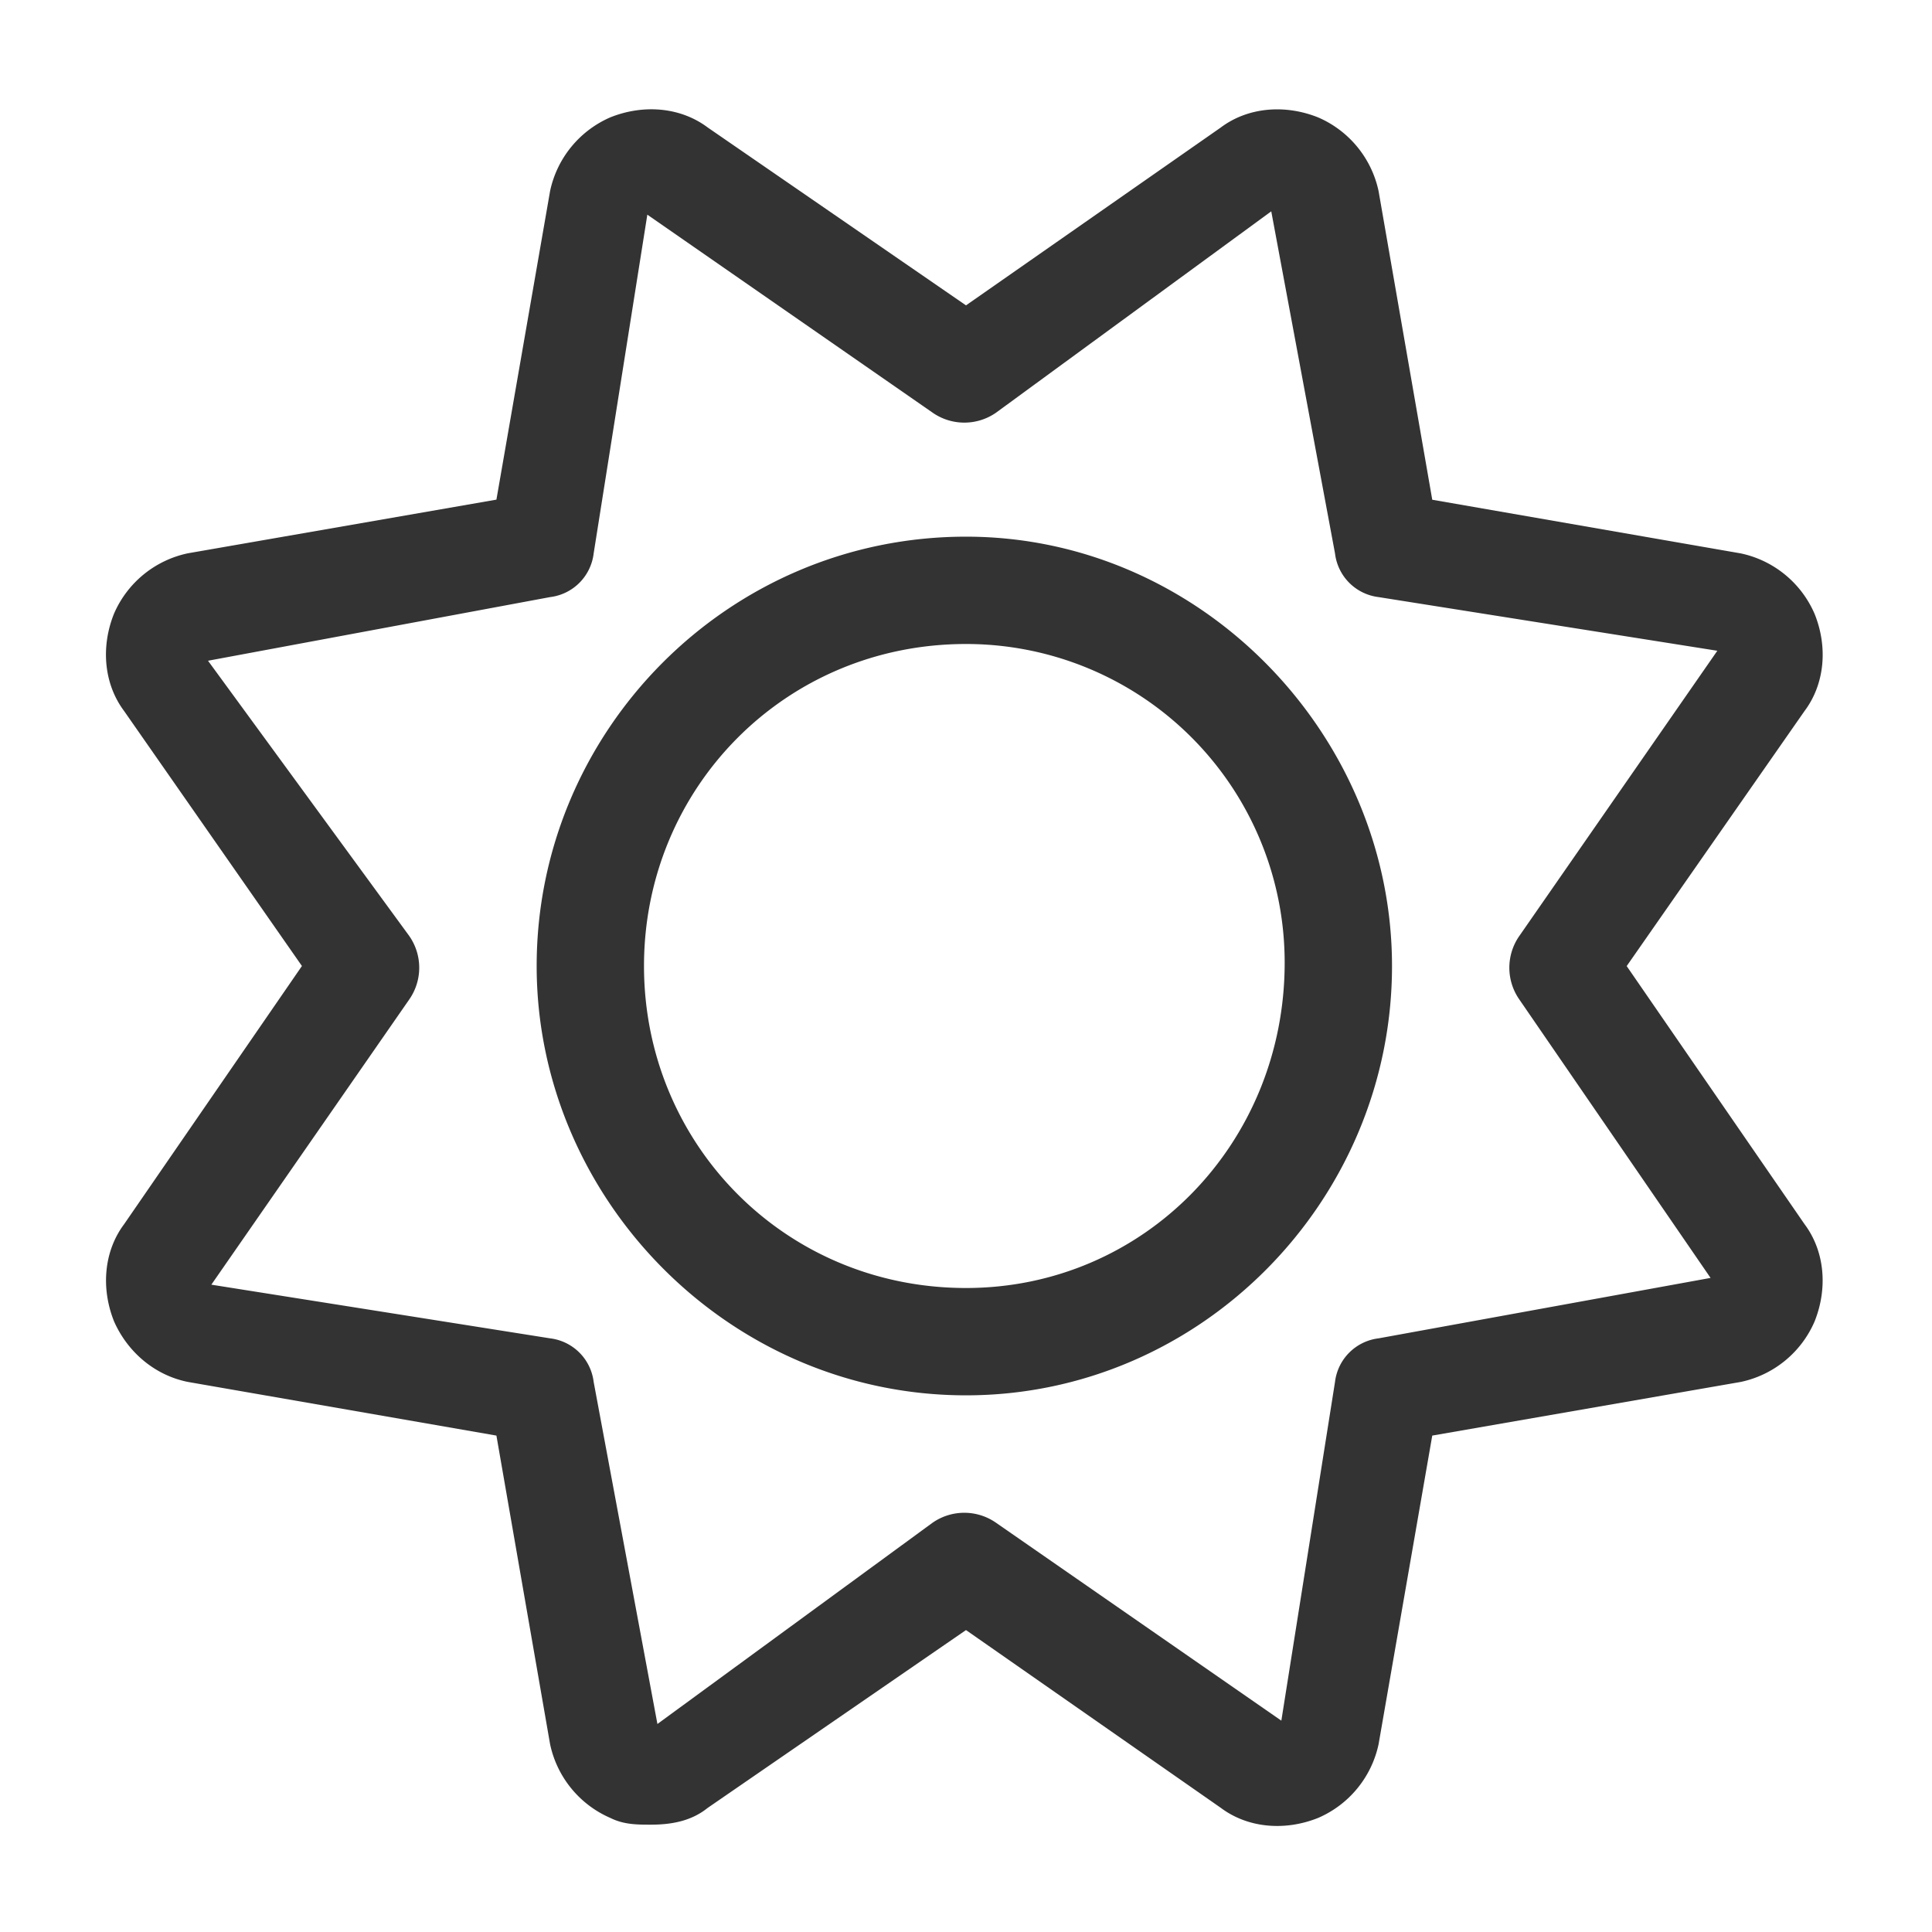 <svg width="18" height="18" fill="none" xmlns="http://www.w3.org/2000/svg"><path d="M9 5C6.781 5 5 6.813 5 9c0 2.156 1.781 4 4 4 2.188 0 3.969-1.813 3.969-4 0-2.156-1.781-4-3.969-4Zm0 7c-1.688 0-3-1.344-3-3s1.313-3 3-3a2.967 2.967 0 0 1 2.969 2.969C11.969 10.656 10.656 12 9 12Zm6.156-3 1.656-2.375c.188-.25.22-.594.094-.906a.967.967 0 0 0-.687-.563l-2.875-.5-.5-2.875a.967.967 0 0 0-.563-.687c-.312-.125-.656-.094-.906.093L9 2.845 6.594 1.188C6.344 1 6 .968 5.687 1.093a.967.967 0 0 0-.562.687l-.5 2.875-2.875.5a.967.967 0 0 0-.688.563c-.125.312-.093.656.094.906L2.813 9l-1.657 2.406c-.187.25-.218.594-.093.906.125.282.375.5.687.563l2.875.5.5 2.875a.967.967 0 0 0 .563.688c.125.062.25.062.375.062.187 0 .375-.031.53-.156L9 15.187l2.375 1.657c.25.187.594.218.906.093a.967.967 0 0 0 .563-.687l.5-2.875 2.875-.5a.967.967 0 0 0 .687-.563c.125-.312.094-.656-.093-.906L15.155 9Zm-2.312 3.469a.465.465 0 0 0-.406.406l-.5 3.156-2.657-1.843a.517.517 0 0 0-.594 0l-2.562 1.874-.594-3.187a.465.465 0 0 0-.406-.406l-3.156-.5 1.843-2.656a.517.517 0 0 0 0-.594L1.938 6.156l3.187-.593a.465.465 0 0 0 .406-.407L6.031 2l2.657 1.844a.517.517 0 0 0 .593 0l2.563-1.875.594 3.187a.465.465 0 0 0 .406.407l3.156.5-1.844 2.656a.517.517 0 0 0 0 .594l1.781 2.593-3.093.563Z" fill="#333"></path></svg>